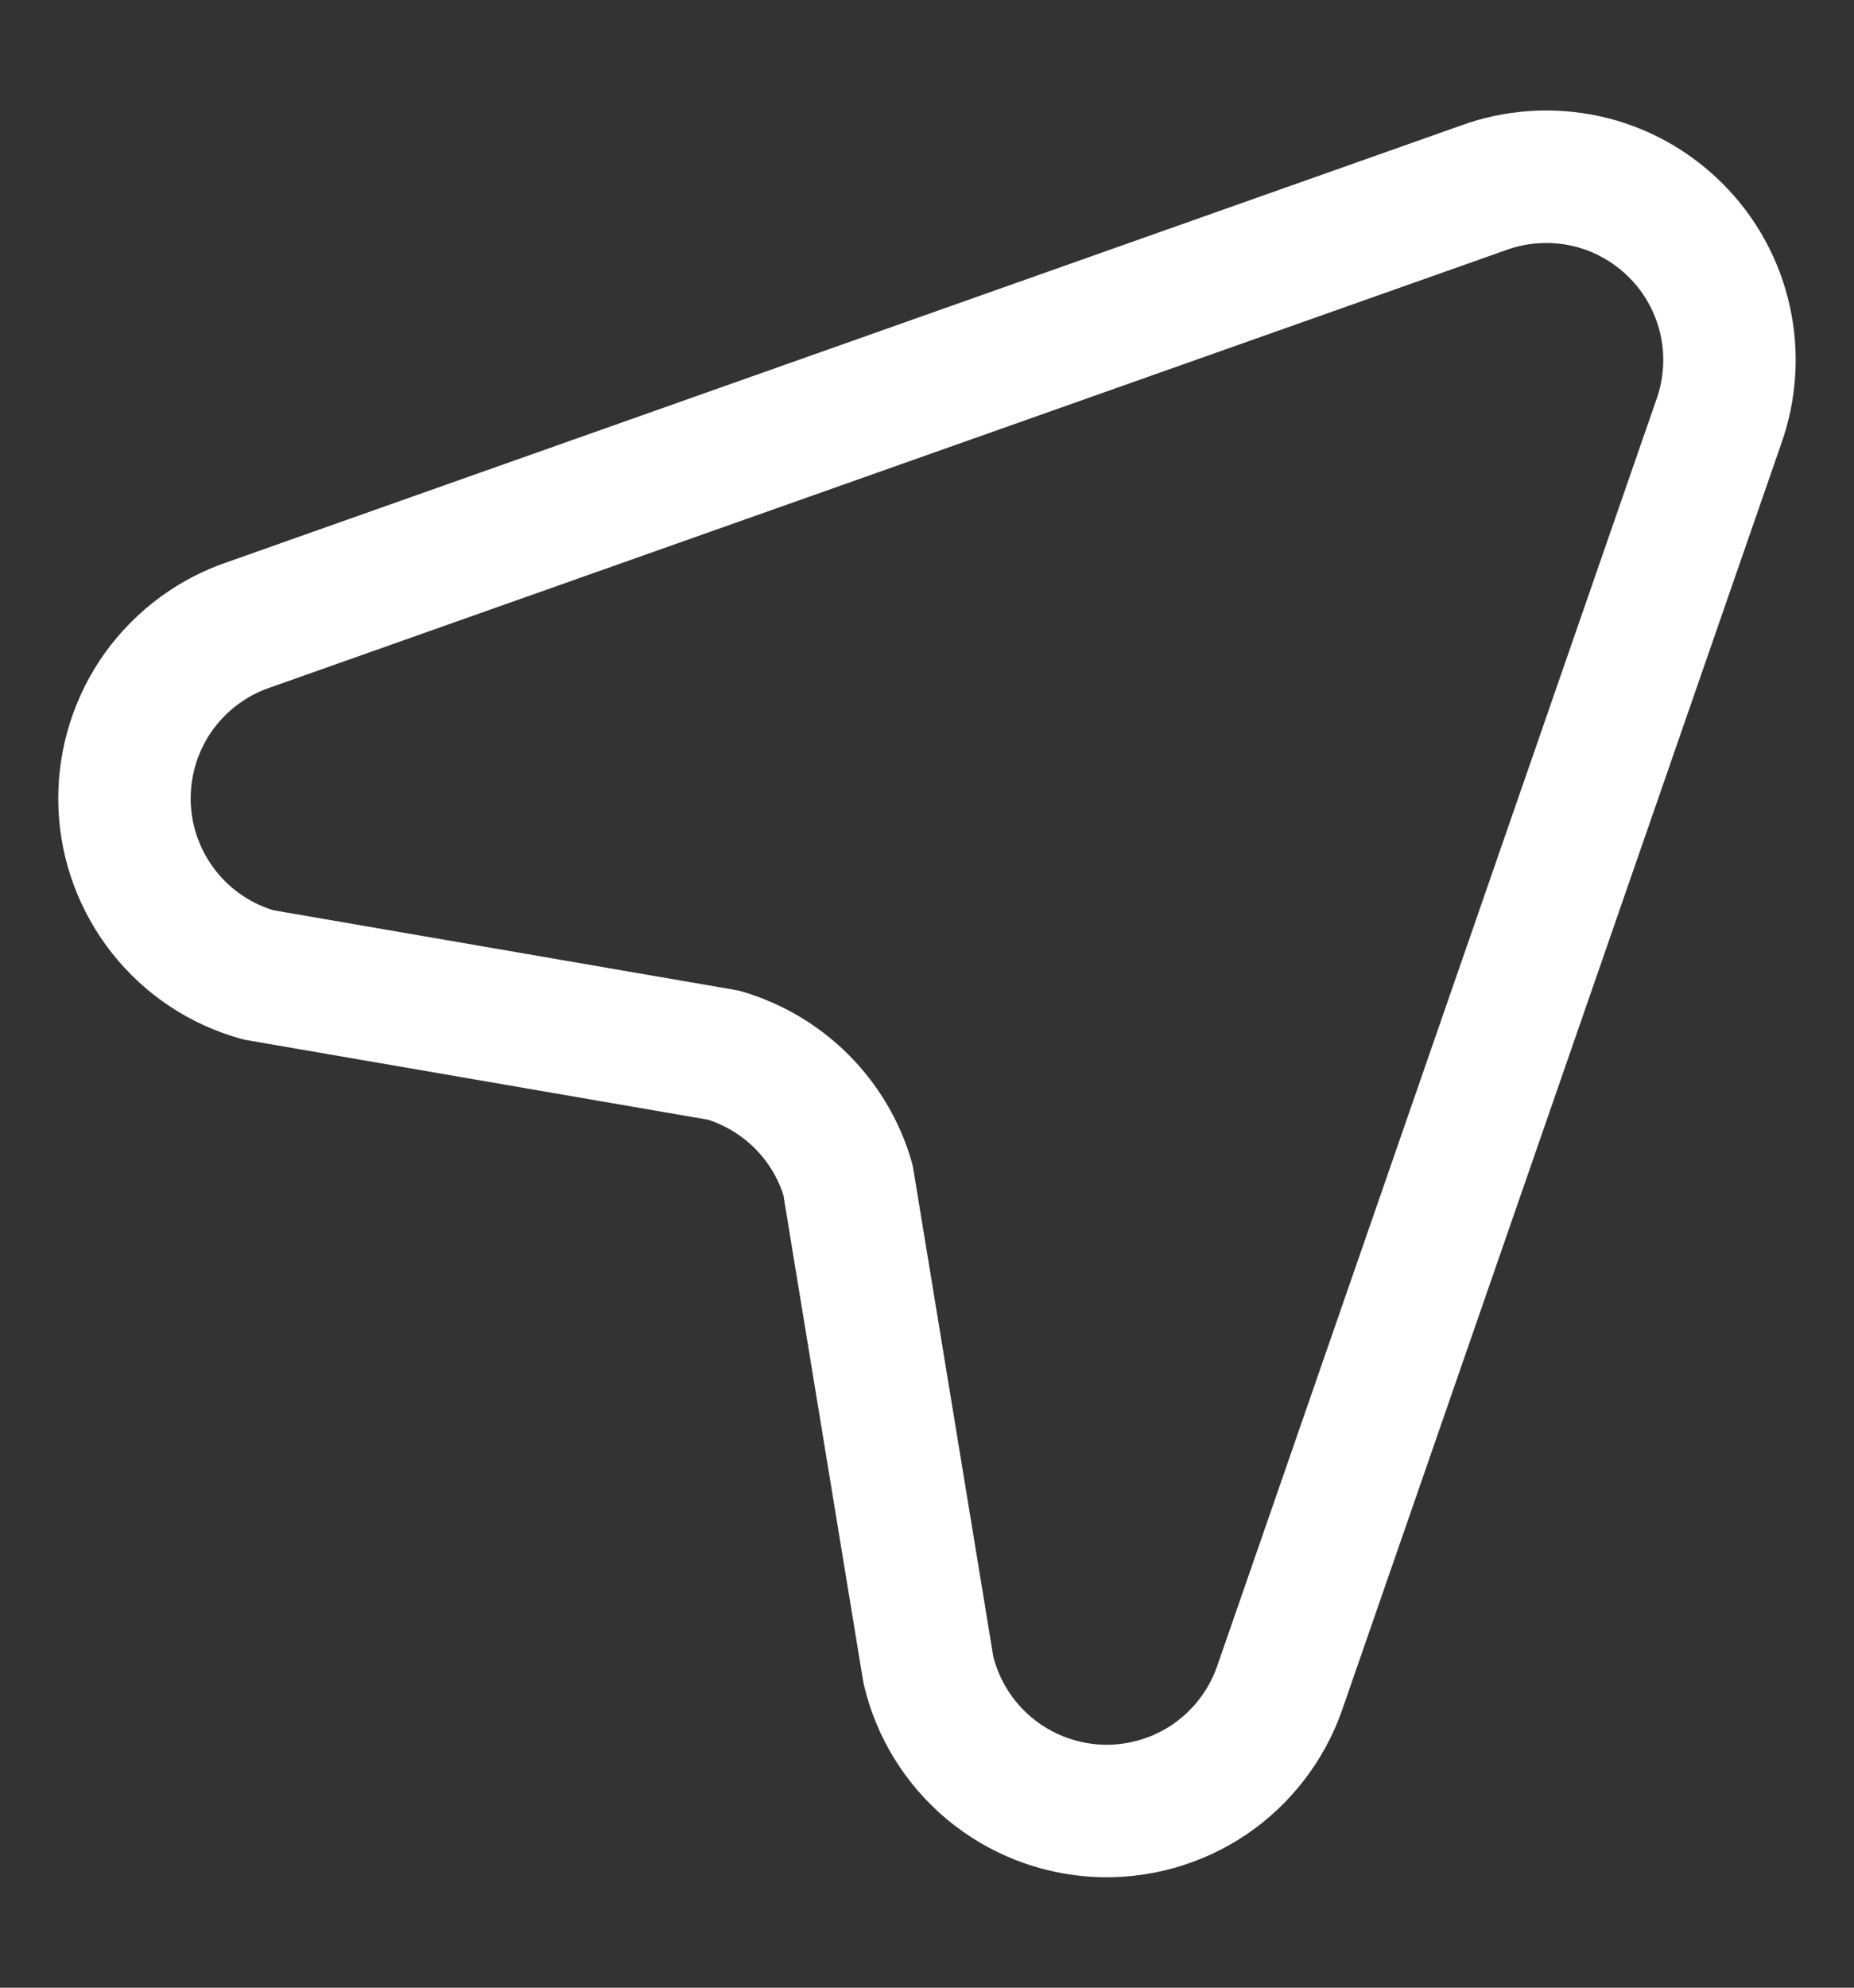 <svg width="14" height="15" viewBox="0 0 14 15" fill="none" xmlns="http://www.w3.org/2000/svg">
<rect x="0" y="0" width="14" height="15" fill="#333333" stroke="none"/>
<path d="M5.465 7.963L1.951 7.357C1.669 7.278 1.42 7.113 1.239 6.884C1.058 6.655 0.953 6.375 0.941 6.083C0.929 5.792 1.009 5.504 1.17 5.26C1.332 5.017 1.566 4.831 1.839 4.729L11.203 1.417C11.45 1.327 11.718 1.31 11.975 1.366C12.233 1.423 12.468 1.553 12.654 1.739C12.841 1.925 12.97 2.161 13.027 2.418C13.084 2.675 13.066 2.943 12.976 3.191L9.664 12.736C9.566 13.019 9.378 13.263 9.13 13.431C8.881 13.598 8.585 13.68 8.286 13.665C7.986 13.649 7.7 13.537 7.47 13.345C7.24 13.153 7.078 12.891 7.01 12.599L6.403 8.902C6.338 8.68 6.218 8.477 6.054 8.313C5.89 8.149 5.687 8.029 5.465 7.963Z" stroke="white" stroke-linecap="round" stroke-linejoin="round"/>
</svg>
